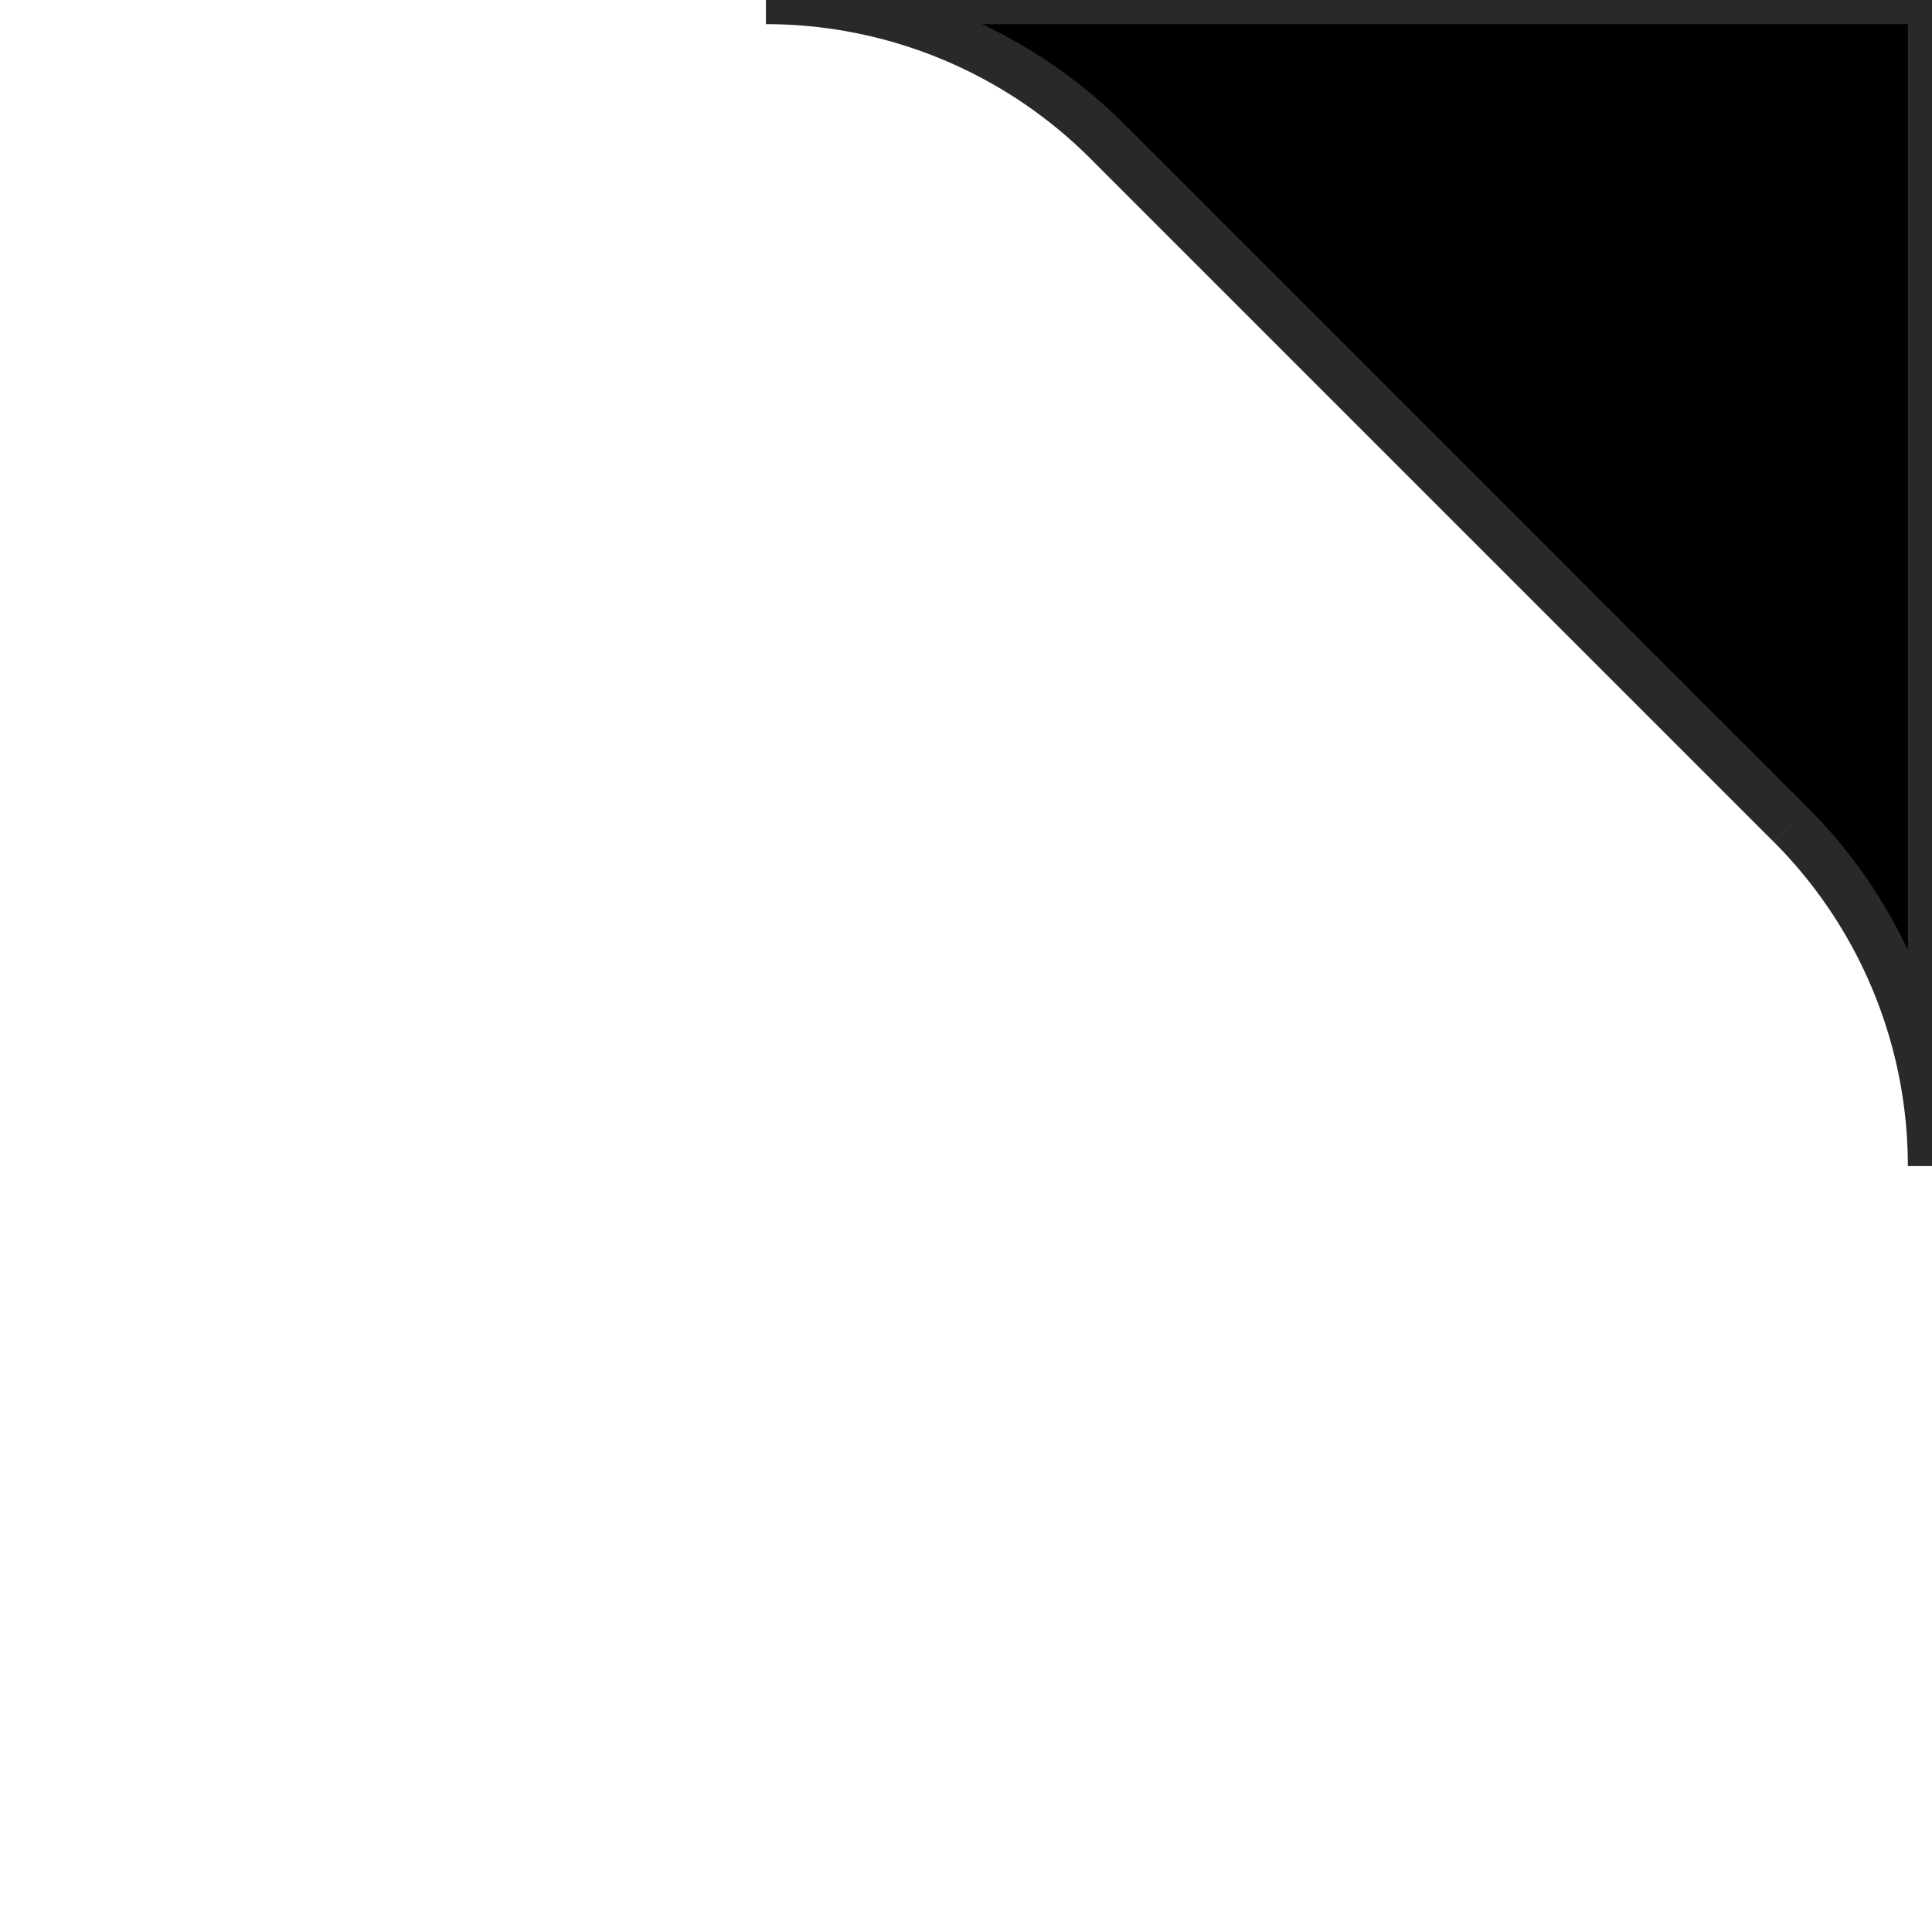 <svg width="80" height="80" fill="none" xmlns="http://www.w3.org/2000/svg"><g clip-path="url(#clip0_751_38643)"><mask id="a" maskUnits="userSpaceOnUse" x="-1153" y="-1" width="1234" height="2482" fill="#000"><path fill="#fff" d="M-1153 -1H81V2481H-1153z"/><path fill-rule="evenodd" clip-rule="evenodd" d="M-1152 2460v20h20c-11.05 0-20-8.95-20-20zm0-1605.716c0-5.304 2.11-10.391 5.86-14.142l28.28-28.284a20.006 20.006 0 0 0 5.86-14.142V20c0-11.046 8.95-20 20-20h-60v854.284zM31.716 0a20 20 0 0 1 14.142 5.858l28.284 28.284A20 20 0 0 1 80 48.284V0H31.716zM80 2420c0 11.05-8.954 20-20 20h-567.716a20.006 20.006 0 0 0-14.142 5.86l-28.284 28.28a20.006 20.006 0 0 1-14.142 5.86H80v-60z"/></mask><path fill-rule="evenodd" clip-rule="evenodd" d="M-1152 2460v20h20c-11.05 0-20-8.95-20-20zm0-1605.716c0-5.304 2.11-10.391 5.86-14.142l28.28-28.284a20.006 20.006 0 0 0 5.86-14.142V20c0-11.046 8.95-20 20-20h-60v854.284zM31.716 0a20 20 0 0 1 14.142 5.858l28.284 28.284A20 20 0 0 1 80 48.284V0H31.716zM80 2420c0 11.05-8.954 20-20 20h-567.716a20.006 20.006 0 0 0-14.142 5.86l-28.284 28.28a20.006 20.006 0 0 1-14.142 5.86H80v-60z" fill="#000"/><path d="M-1152 2480h-1v1h1v-1zm5.86-1639.858l-.71-.707.71.707zm28.28-28.284l.71.707-.71-.707zM-1152 0v-1h-1v1h1zM80 0h1v-1h-1v1zm-601.858 2445.86l-.707-.71.707.71zm-28.284 28.28l.707.71-.707-.71zM80 2480v1h1v-1h-1zm-1231 0v-20h-2v20h2zm19-1h-20v2h20v-2zm-21-19c0 11.6 9.4 21 21 21v-2c-10.49 0-19-8.51-19-19h-2zm6.15-1620.565a20.992 20.992 0 0 0-6.15 14.849h2c0-5.039 2-9.872 5.56-13.435l-1.41-1.414zm28.28-28.284l-28.28 28.284 1.41 1.414 28.29-28.284-1.42-1.414zm5.57-13.435c0 5.039-2 9.872-5.57 13.435l1.42 1.414a20.992 20.992 0 0 0 6.15-14.849h-2zM-1113 20v777.716h2V20h-2zm21-21c-11.6 0-21 9.402-21 21h2c0-10.493 8.51-19 19-19v-2zm-60 2h60v-2h-60v2zm1 853.284V0h-2v854.284h2zM46.565 5.151A21 21 0 0 0 31.715-1v2a19 19 0 0 1 13.436 5.565l1.414-1.414zm28.284 28.284L46.565 5.15 45.15 6.565l28.284 28.284 1.414-1.414zM81 48.285a21 21 0 0 0-6.15-14.85l-1.414 1.414A19 19 0 0 1 79 48.284h2zM79 0v48.284h2V0h-2zM31.717 1H80v-2H31.716v2zM60 2441c11.598 0 21-9.4 21-21h-2c0 10.49-8.507 19-19 19v2zm-567.716 0H60v-2h-567.716v2zm-13.435 5.56a19.008 19.008 0 0 1 13.435-5.56v-2a20.992 20.992 0 0 0-14.849 6.15l1.414 1.41zm-28.284 28.29l28.284-28.29-1.414-1.41-28.284 28.29 1.414 1.41zm-14.849 6.15c5.569 0 10.911-2.21 14.849-6.15l-1.414-1.41a19.008 19.008 0 0 1-13.435 5.56v2zM80 2479h-644.284v2H80v-2zm-1-59v60h2v-60h-2z" fill="#292929" mask="url(#a)"/></g><defs><clipPath id="clip0_751_38643"><path fill="#fff" transform="rotate(-90 40 40)" d="M0 0H80V80H0z"/></clipPath></defs></svg>